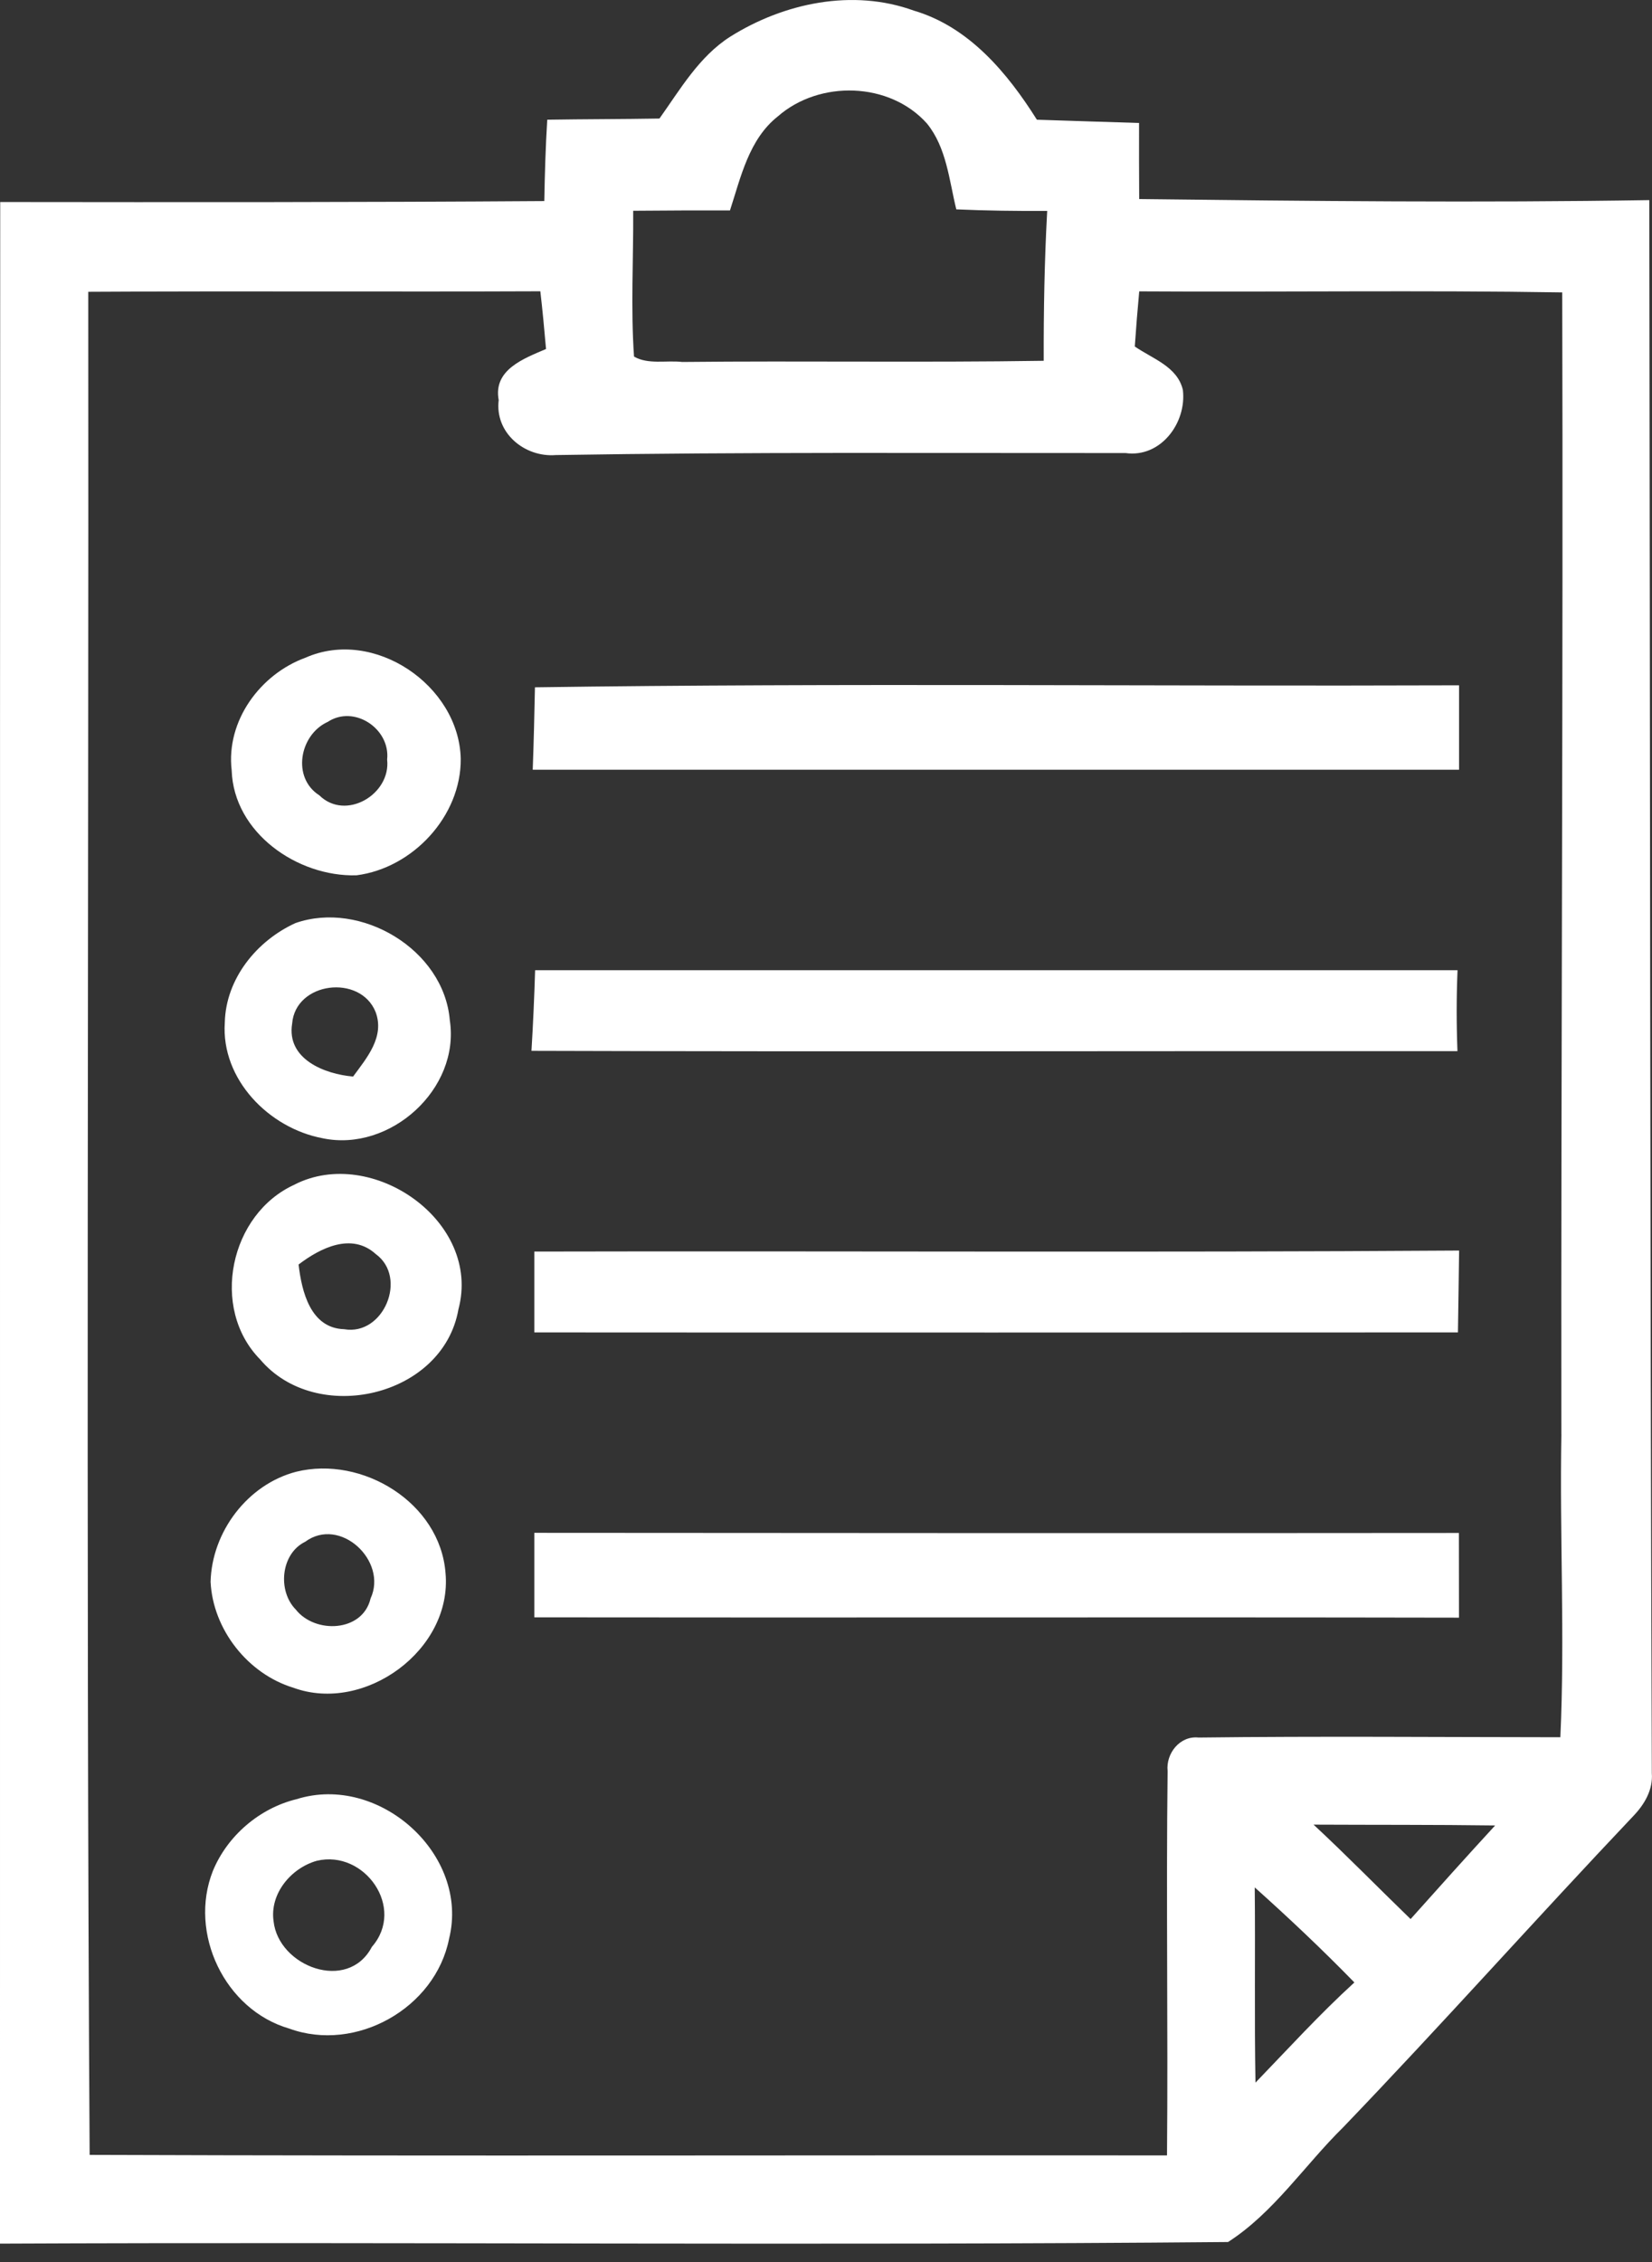 <svg width="38" height="52" viewBox="0 0 38 52" fill="none" xmlns="http://www.w3.org/2000/svg">
<rect x="0" y="0" width="38" height="52" fill="#333333" stroke="none"/>
<g clip-path="url(#clip0_103_3288)">
<path d="M37.939 4.6C34.026 4.663 30.113 4.622 26.204 4.576C26.201 3.991 26.199 3.407 26.201 2.827C25.416 2.805 24.634 2.776 23.851 2.752C23.172 1.674 22.289 0.617 21.02 0.244C19.615 -0.266 18.032 0.067 16.794 0.845C16.081 1.301 15.649 2.051 15.169 2.725C14.308 2.74 13.449 2.738 12.588 2.752C12.549 3.374 12.532 3.997 12.52 4.622C8.347 4.651 4.177 4.649 0.005 4.644C-0.004 20.287 0.003 35.931 0 51.577C9.414 51.535 18.836 51.625 28.248 51.54C29.298 50.866 30.011 49.772 30.896 48.903C33.159 46.548 35.33 44.11 37.577 41.74C37.831 41.474 38.025 41.139 37.996 40.763C37.953 28.709 37.957 16.653 37.938 4.599L37.939 4.6ZM14.565 4.845C15.307 4.838 16.049 4.836 16.791 4.838C17.041 4.072 17.226 3.202 17.892 2.676C18.849 1.837 20.463 1.878 21.322 2.839C21.773 3.394 21.832 4.139 21.997 4.813C22.692 4.844 23.389 4.852 24.088 4.849C24.025 5.997 24.005 7.144 24.008 8.294C21.235 8.337 18.465 8.292 15.693 8.321C15.329 8.279 14.909 8.386 14.584 8.197C14.507 7.081 14.572 5.963 14.565 4.844V4.845ZM28.879 47.876C28.852 46.379 28.877 44.882 28.862 43.388C29.648 44.091 30.417 44.817 31.154 45.573C30.356 46.301 29.629 47.099 28.879 47.876ZM32.447 44.116C31.7 43.393 30.975 42.651 30.215 41.945C31.608 41.952 33 41.945 34.392 41.964C33.737 42.675 33.092 43.395 32.447 44.116ZM35.916 32.972C35.873 35.293 35.999 37.614 35.892 39.936C33.117 39.934 30.342 39.909 27.569 39.943C27.14 39.897 26.815 40.309 26.858 40.715C26.822 43.66 26.87 46.604 26.844 49.549C18.584 49.542 10.324 49.566 2.062 49.537C1.975 35.261 2.043 20.983 2.03 6.708C5.497 6.688 8.963 6.71 12.429 6.696C12.48 7.135 12.521 7.576 12.56 8.023C12.054 8.241 11.34 8.496 11.471 9.197C11.379 9.952 12.068 10.519 12.786 10.461C17.152 10.389 21.523 10.418 25.89 10.415C26.7 10.529 27.299 9.719 27.209 8.964C27.083 8.424 26.506 8.246 26.103 7.965C26.132 7.538 26.166 7.118 26.205 6.698C29.448 6.718 32.692 6.669 35.935 6.722C35.959 15.472 35.906 24.222 35.915 32.971L35.916 32.972Z" fill="white"/>
<path d="M8.199 20.122C9.494 19.957 10.61 18.761 10.598 17.442C10.559 15.755 8.602 14.424 7.03 15.118C5.984 15.498 5.196 16.573 5.329 17.708C5.376 19.144 6.841 20.16 8.199 20.122ZM7.534 16.598C8.145 16.192 8.982 16.753 8.905 17.461C8.995 18.259 7.952 18.88 7.345 18.283C6.707 17.876 6.891 16.893 7.534 16.597V16.598Z" fill="white"/>
<path d="M33.561 15.754C26.476 15.78 19.39 15.698 12.305 15.8C12.292 16.428 12.278 17.061 12.254 17.695H33.562V15.754L33.561 15.754Z" fill="white"/>
<path d="M7.424 26.167C8.972 26.49 10.587 25.037 10.347 23.456C10.212 21.823 8.295 20.695 6.796 21.22C5.906 21.625 5.195 22.498 5.171 23.504C5.081 24.814 6.192 25.938 7.425 26.167H7.424ZM6.72 23.53C6.798 22.567 8.287 22.39 8.639 23.262C8.855 23.834 8.437 24.319 8.122 24.748C7.465 24.692 6.587 24.346 6.72 23.53Z" fill="white"/>
<path d="M33.525 24.164C33.501 23.541 33.501 22.922 33.527 22.303H12.309C12.29 22.92 12.263 23.536 12.225 24.157C19.325 24.179 26.425 24.159 33.525 24.164H33.525Z" fill="white"/>
<path d="M6.781 27.23C5.287 27.9 4.823 30.073 5.985 31.252C7.275 32.78 10.191 32.12 10.545 30.099C11.086 28.071 8.551 26.33 6.78 27.229L6.781 27.23ZM7.916 30.556C7.14 30.532 6.941 29.689 6.868 29.069C7.367 28.689 8.088 28.325 8.644 28.829C9.384 29.368 8.824 30.714 7.916 30.556V30.556Z" fill="white"/>
<path d="M12.291 28.772V30.63C19.371 30.635 26.453 30.632 33.536 30.63C33.545 30.002 33.556 29.374 33.563 28.748C26.472 28.796 19.382 28.755 12.292 28.771L12.291 28.772Z" fill="white"/>
<path d="M6.748 38.798C8.39 39.398 10.411 37.925 10.248 36.159C10.122 34.541 8.33 33.457 6.813 33.833C5.693 34.124 4.873 35.215 4.844 36.363C4.897 37.456 5.698 38.478 6.748 38.798ZM7.018 35.444C7.821 34.849 8.924 35.883 8.524 36.746C8.342 37.522 7.248 37.564 6.804 37.001C6.379 36.571 6.459 35.718 7.017 35.444H7.018Z" fill="white"/>
<path d="M12.291 35.237V37.18C19.382 37.19 26.469 37.173 33.56 37.187C33.558 36.535 33.558 35.885 33.558 35.24C26.47 35.247 19.379 35.242 12.291 35.237V35.237Z" fill="white"/>
<path d="M6.824 41.359C5.973 41.565 5.23 42.199 4.896 43.011C4.331 44.44 5.17 46.204 6.653 46.633C8.183 47.193 10.014 46.167 10.33 44.568C10.81 42.635 8.721 40.765 6.824 41.359ZM8.554 44.755C7.999 45.813 6.405 45.206 6.293 44.166C6.201 43.53 6.698 42.941 7.288 42.776C8.386 42.516 9.337 43.86 8.554 44.755Z" fill="white"/>
</g>
<defs>
<clipPath id="clip0_103_3288">
<rect width="38" height="51.579" fill="white"/>
</clipPath>
</defs>
</svg>
